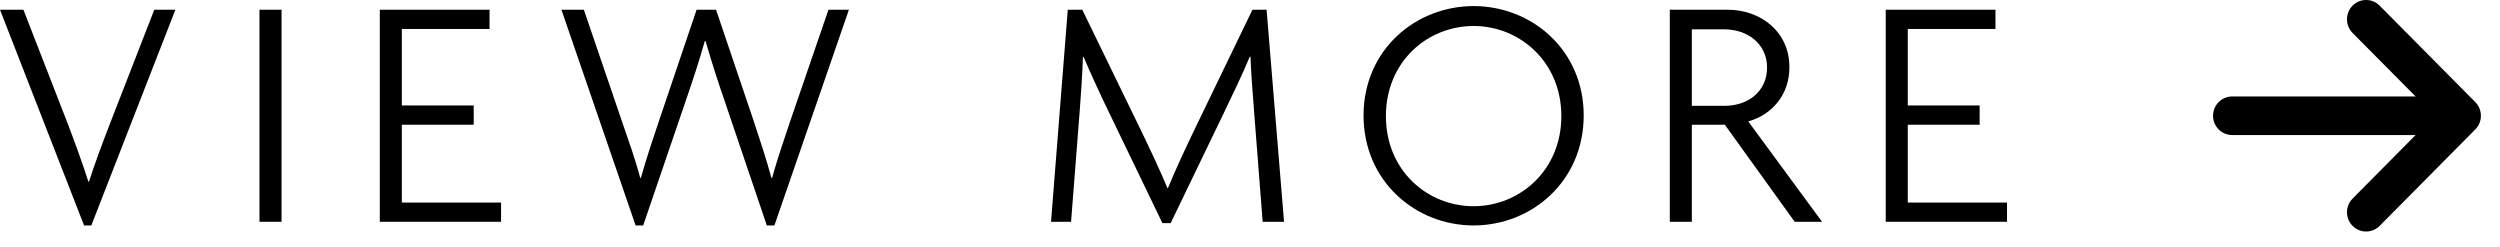 <?xml version="1.0" encoding="UTF-8" standalone="no"?><!DOCTYPE svg PUBLIC "-//W3C//DTD SVG 1.1//EN" "http://www.w3.org/Graphics/SVG/1.1/DTD/svg11.dtd"><svg width="100%" height="100%" viewBox="0 0 91 9" version="1.1" xmlns="http://www.w3.org/2000/svg" xmlns:xlink="http://www.w3.org/1999/xlink" xml:space="preserve" xmlns:serif="http://www.serif.com/" style="fill-rule:evenodd;clip-rule:evenodd;stroke-linejoin:round;stroke-miterlimit:2;"><g><g><path d="M6.384,0.354l-0.768,0l-1.62,4.163c-0.252,0.653 -0.54,1.416 -0.756,2.093l-0.024,0c-0.216,-0.677 -0.504,-1.464 -0.744,-2.093l-1.62,-4.163l-0.852,0l3.06,7.852l0.264,0l3.06,-7.852Z" style="fill-rule:nonzero;"/><rect x="9.445" y="0.354" width="0.803" height="7.719"/><path d="M18.239,8.073l0,-0.7l-3.612,0l0,-2.833l2.616,0l0,-0.701l-2.616,0l0,-2.784l3.192,0l0,-0.701l-3.994,0l0,7.719l4.414,0Z" style="fill-rule:nonzero;"/><path d="M30.9,0.354l-0.744,0l-1.404,4.09c-0.216,0.642 -0.468,1.38 -0.648,2.033l-0.024,0c-0.18,-0.665 -0.42,-1.391 -0.636,-2.045l-1.38,-4.078l-0.708,0l-1.38,4.078c-0.216,0.642 -0.456,1.356 -0.648,2.045l-0.024,0c-0.18,-0.689 -0.444,-1.415 -0.66,-2.045l-1.392,-4.078l-0.816,0l2.7,7.852l0.276,0l1.524,-4.463c0.24,-0.702 0.48,-1.404 0.72,-2.251l0.024,0c0.252,0.859 0.48,1.561 0.72,2.251l1.512,4.463l0.276,0l2.712,-7.852Z" style="fill-rule:nonzero;"/><path d="M46.739,8.073l-0.635,-7.719l-0.515,0l-2.089,4.32c-0.348,0.726 -0.696,1.464 -0.984,2.166l-0.024,0c-0.3,-0.714 -0.672,-1.5 -0.996,-2.166l-2.101,-4.32l-0.528,0l-0.61,7.719l0.73,0l0.312,-4.004c0.048,-0.581 0.096,-1.343 0.12,-1.996l0.024,0c0.288,0.677 0.648,1.452 0.937,2.045l1.932,4.004l0.3,0l1.932,-4.004c0.301,-0.63 0.685,-1.416 0.949,-2.058l0.024,0c0.024,0.654 0.084,1.356 0.132,2.009l0.312,4.004l0.778,0Z" style="fill-rule:nonzero;"/><path d="M57.647,4.202c0,-2.385 -1.895,-3.981 -4.007,-3.981c-2.113,0 -4.007,1.596 -4.007,3.981c0,2.396 1.894,4.004 4.007,4.004c2.112,0 4.007,-1.608 4.007,-4.004Zm-0.814,0.024c0,1.985 -1.525,3.28 -3.193,3.28c-1.68,0 -3.193,-1.295 -3.193,-3.28c0,-1.985 1.513,-3.28 3.193,-3.28c1.668,0 3.193,1.295 3.193,3.28Z" style="fill-rule:nonzero;"/><path d="M66.323,8.073l-2.687,-3.654c0.864,-0.242 1.499,-0.967 1.499,-1.972c-0,-1.32 -1.078,-2.093 -2.243,-2.093l-2.111,0l-0,7.719l0.802,0l-0,-3.533l1.201,0l2.543,3.533l0.996,0Zm-2.002,-5.614c-0,0.884 -0.709,1.392 -1.537,1.392l-1.201,-0l-0,-2.784l1.177,0c0.84,0 1.561,0.52 1.561,1.392Z" style="fill-rule:nonzero;"/><path d="M73.055,8.073l0,-0.7l-3.612,0l0,-2.833l2.616,0l0,-0.701l-2.616,0l0,-2.784l3.192,0l0,-0.701l-3.994,0l0,7.719l4.414,0Z" style="fill-rule:nonzero;"/></g><path d="M86.619,8.222l3.482,-3.512c0.272,-0.274 0.272,-0.719 0,-0.993l-3.482,-3.511c-0.272,-0.275 -0.713,-0.275 -0.985,0c-0.272,0.274 -0.272,0.719 0,0.993l2.293,2.312l-6.675,0c-0.385,0 -0.697,0.315 -0.697,0.703c0,0.388 0.312,0.702 0.697,0.702l6.675,0l-2.293,2.313c-0.136,0.137 -0.204,0.316 -0.204,0.496c0,0.18 0.068,0.36 0.204,0.497c0.272,0.274 0.713,0.274 0.985,0Z" style="fill-rule:nonzero;"/></g></svg>